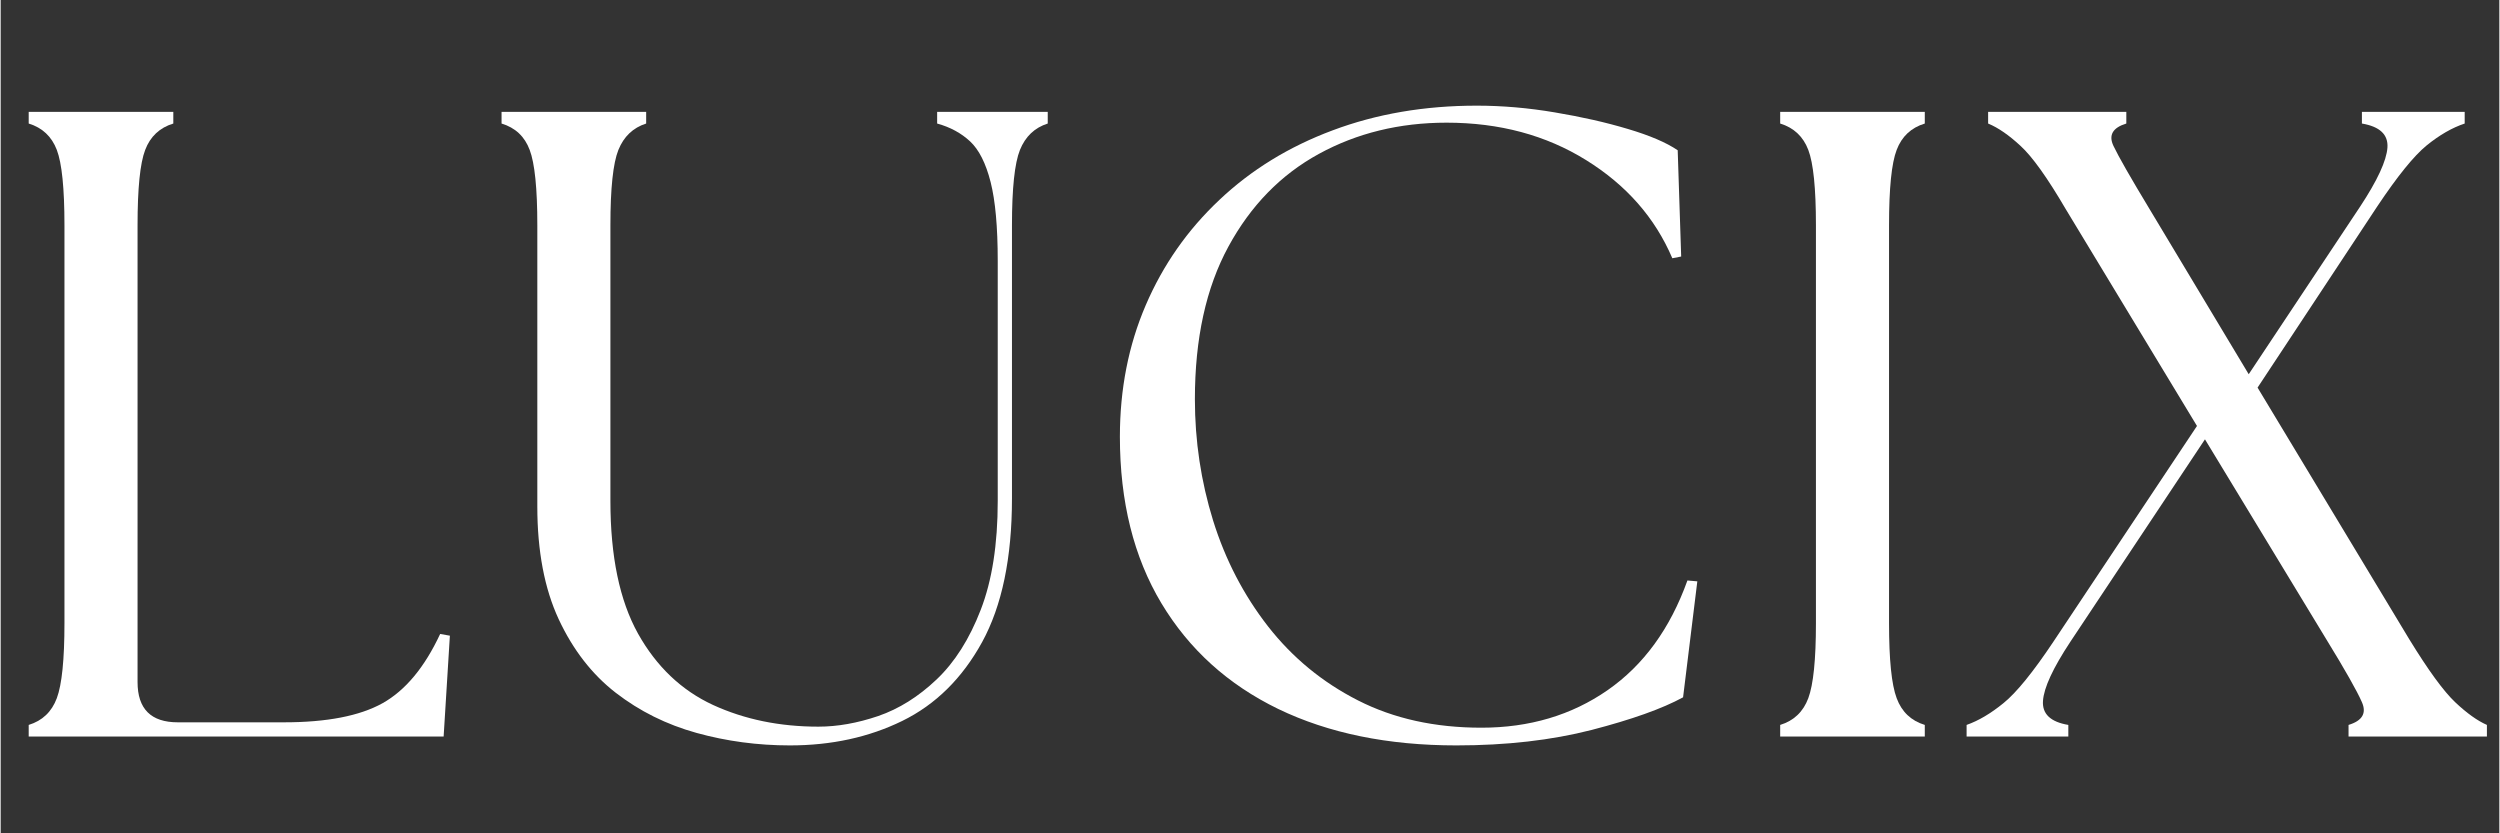 <svg version="1.2" preserveAspectRatio="xMidYMid meet" height="100" viewBox="0 0 224.88 75" zoomAndPan="magnify" width="300" xmlns:xlink="http://www.w3.org/1999/xlink" xmlns="http://www.w3.org/2000/svg"><rect x="0" y="0" width="224.88" height="75" fill="#333333" stroke="none"/><defs><clipPath id="0862d023ea"><path d="M 0 1 L 224.762 1 L 224.762 74.98 L 0 74.98 Z M 0 1"></path></clipPath><clipPath id="990b8aeda1"><rect height="74" y="0" width="225" x="0"></rect></clipPath></defs><g id="3544b196d4"><g clip-path="url(#0862d023ea)" clip-rule="nonzero"><g transform="matrix(1,0,0,1,0,1)"><g clip-path="url(#990b8aeda1)"><g style="fill:#ffffff;fill-opacity:1;"><g transform="translate(-1.571, 65.29)"><path d="M 4.094 0 L 4.094 -1.047 C 5.32 -1.422 6.164 -2.223 6.625 -3.453 C 7.082 -4.68 7.312 -6.93 7.312 -10.203 L 7.312 -46.016 C 7.312 -49.336 7.082 -51.598 6.625 -52.797 C 6.164 -54.004 5.32 -54.797 4.094 -55.172 L 4.094 -56.219 L 17.109 -56.219 L 17.109 -55.172 C 15.879 -54.797 15.035 -54.004 14.578 -52.797 C 14.117 -51.598 13.891 -49.336 13.891 -46.016 L 13.891 -4.906 C 13.891 -2.488 15.098 -1.281 17.516 -1.281 L 27.062 -1.281 C 30.914 -1.281 33.875 -1.852 35.938 -3 C 38 -4.156 39.727 -6.234 41.125 -9.234 L 42 -9.078 L 41.438 0 Z M 4.094 0" style="stroke:none"></path></g></g><g style="fill:#ffffff;fill-opacity:1;"><g transform="translate(42.033, 65.29)"><path d="M 29 0.797 C 26.102 0.797 23.301 0.422 20.594 -0.328 C 17.895 -1.078 15.473 -2.281 13.328 -3.938 C 11.191 -5.594 9.477 -7.801 8.188 -10.562 C 6.906 -13.32 6.266 -16.707 6.266 -20.719 L 6.266 -46.016 C 6.266 -49.336 6.035 -51.598 5.578 -52.797 C 5.129 -54.004 4.285 -54.797 3.047 -55.172 L 3.047 -56.219 L 16.062 -56.219 L 16.062 -55.172 C 14.883 -54.797 14.051 -54.004 13.562 -52.797 C 13.082 -51.598 12.844 -49.336 12.844 -46.016 L 12.844 -21.203 C 12.844 -16.223 13.672 -12.242 15.328 -9.266 C 16.992 -6.297 19.242 -4.156 22.078 -2.844 C 24.922 -1.539 28.082 -0.891 31.562 -0.891 C 33.27 -0.891 35.062 -1.207 36.938 -1.844 C 38.812 -2.488 40.566 -3.586 42.203 -5.141 C 43.836 -6.691 45.16 -8.781 46.172 -11.406 C 47.191 -14.031 47.703 -17.297 47.703 -21.203 L 47.703 -42.812 C 47.703 -45.863 47.488 -48.227 47.062 -49.906 C 46.633 -51.594 46.02 -52.812 45.219 -53.562 C 44.414 -54.312 43.426 -54.848 42.25 -55.172 L 42.25 -56.219 L 52.203 -56.219 L 52.203 -55.172 C 51.023 -54.797 50.191 -54.004 49.703 -52.797 C 49.223 -51.598 48.984 -49.336 48.984 -46.016 L 48.984 -21.438 C 48.984 -16.082 48.086 -11.77 46.297 -8.5 C 44.504 -5.238 42.109 -2.875 39.109 -1.406 C 36.109 0.062 32.738 0.797 29 0.797 Z M 29 0.797" style="stroke:none"></path></g></g><g style="fill:#ffffff;fill-opacity:1;"><g transform="translate(96.558, 65.29)"><path d="M 34.453 0.797 C 28.297 0.797 22.953 -0.297 18.422 -2.484 C 13.898 -4.68 10.395 -7.852 7.906 -12 C 5.414 -16.156 4.172 -21.148 4.172 -26.984 C 4.172 -31.266 4.945 -35.211 6.5 -38.828 C 8.051 -42.441 10.258 -45.598 13.125 -48.297 C 15.988 -51.004 19.391 -53.094 23.328 -54.562 C 27.266 -56.039 31.586 -56.781 36.297 -56.781 C 38.598 -56.781 40.941 -56.578 43.328 -56.172 C 45.711 -55.773 47.895 -55.281 49.875 -54.688 C 51.852 -54.102 53.352 -53.461 54.375 -52.766 L 54.688 -43.203 L 53.891 -43.047 C 52.336 -46.691 49.754 -49.633 46.141 -51.875 C 42.523 -54.125 38.336 -55.25 33.578 -55.25 C 29.336 -55.25 25.504 -54.312 22.078 -52.438 C 18.66 -50.57 15.945 -47.789 13.938 -44.094 C 11.926 -40.395 10.922 -35.816 10.922 -30.359 C 10.922 -26.609 11.469 -22.969 12.562 -19.438 C 13.664 -15.906 15.312 -12.734 17.5 -9.922 C 19.695 -7.109 22.398 -4.883 25.609 -3.25 C 28.828 -1.613 32.523 -0.797 36.703 -0.797 C 41.035 -0.797 44.82 -1.922 48.062 -4.172 C 51.301 -6.422 53.695 -9.711 55.25 -14.047 L 56.141 -13.969 L 54.859 -3.531 C 52.984 -2.508 50.238 -1.531 46.625 -0.594 C 43.008 0.332 38.953 0.797 34.453 0.797 Z M 34.453 0.797" style="stroke:none"></path></g></g><g style="fill:#ffffff;fill-opacity:1;"><g transform="translate(156.062, 65.29)"><path d="M 4.094 0 L 4.094 -1.047 C 5.32 -1.422 6.164 -2.223 6.625 -3.453 C 7.082 -4.68 7.312 -6.93 7.312 -10.203 L 7.312 -46.016 C 7.312 -49.336 7.082 -51.598 6.625 -52.797 C 6.164 -54.004 5.32 -54.797 4.094 -55.172 L 4.094 -56.219 L 17.109 -56.219 L 17.109 -55.172 C 15.879 -54.797 15.035 -54.004 14.578 -52.797 C 14.117 -51.598 13.891 -49.336 13.891 -46.016 L 13.891 -10.203 C 13.891 -6.93 14.117 -4.68 14.578 -3.453 C 15.035 -2.223 15.879 -1.422 17.109 -1.047 L 17.109 0 Z M 4.094 0" style="stroke:none"></path></g></g><g style="fill:#ffffff;fill-opacity:1;"><g transform="translate(177.262, 65.29)"><path d="M 34.047 0 L 34.047 -1.047 C 35.285 -1.422 35.688 -2.102 35.25 -3.094 C 34.82 -4.082 33.754 -5.969 32.047 -8.75 L 21.125 -26.75 L 9 -8.516 C 7.445 -6.16 6.629 -4.395 6.547 -3.219 C 6.461 -2.039 7.223 -1.316 8.828 -1.047 L 8.828 0 L -0.328 0 L -0.328 -1.047 C 0.742 -1.422 1.852 -2.078 3 -3.016 C 4.156 -3.953 5.645 -5.785 7.469 -8.516 L 20.406 -27.953 L 8.594 -47.469 C 6.938 -50.301 5.582 -52.195 4.531 -53.156 C 3.488 -54.125 2.516 -54.797 1.609 -55.172 L 1.609 -56.219 L 14.047 -56.219 L 14.047 -55.172 C 12.816 -54.797 12.43 -54.125 12.891 -53.156 C 13.348 -52.195 14.43 -50.301 16.141 -47.469 L 25.062 -32.609 L 35.094 -47.703 C 36.645 -50.055 37.461 -51.82 37.547 -53 C 37.629 -54.176 36.863 -54.898 35.25 -55.172 L 35.25 -56.219 L 44.5 -56.219 L 44.5 -55.172 C 43.375 -54.797 42.234 -54.141 41.078 -53.203 C 39.93 -52.266 38.445 -50.43 36.625 -47.703 L 25.859 -31.406 L 39.516 -8.75 C 41.223 -5.969 42.598 -4.082 43.641 -3.094 C 44.691 -2.102 45.645 -1.422 46.5 -1.047 L 46.5 0 Z M 34.047 0" style="stroke:none"></path></g></g></g></g></g></g></svg>